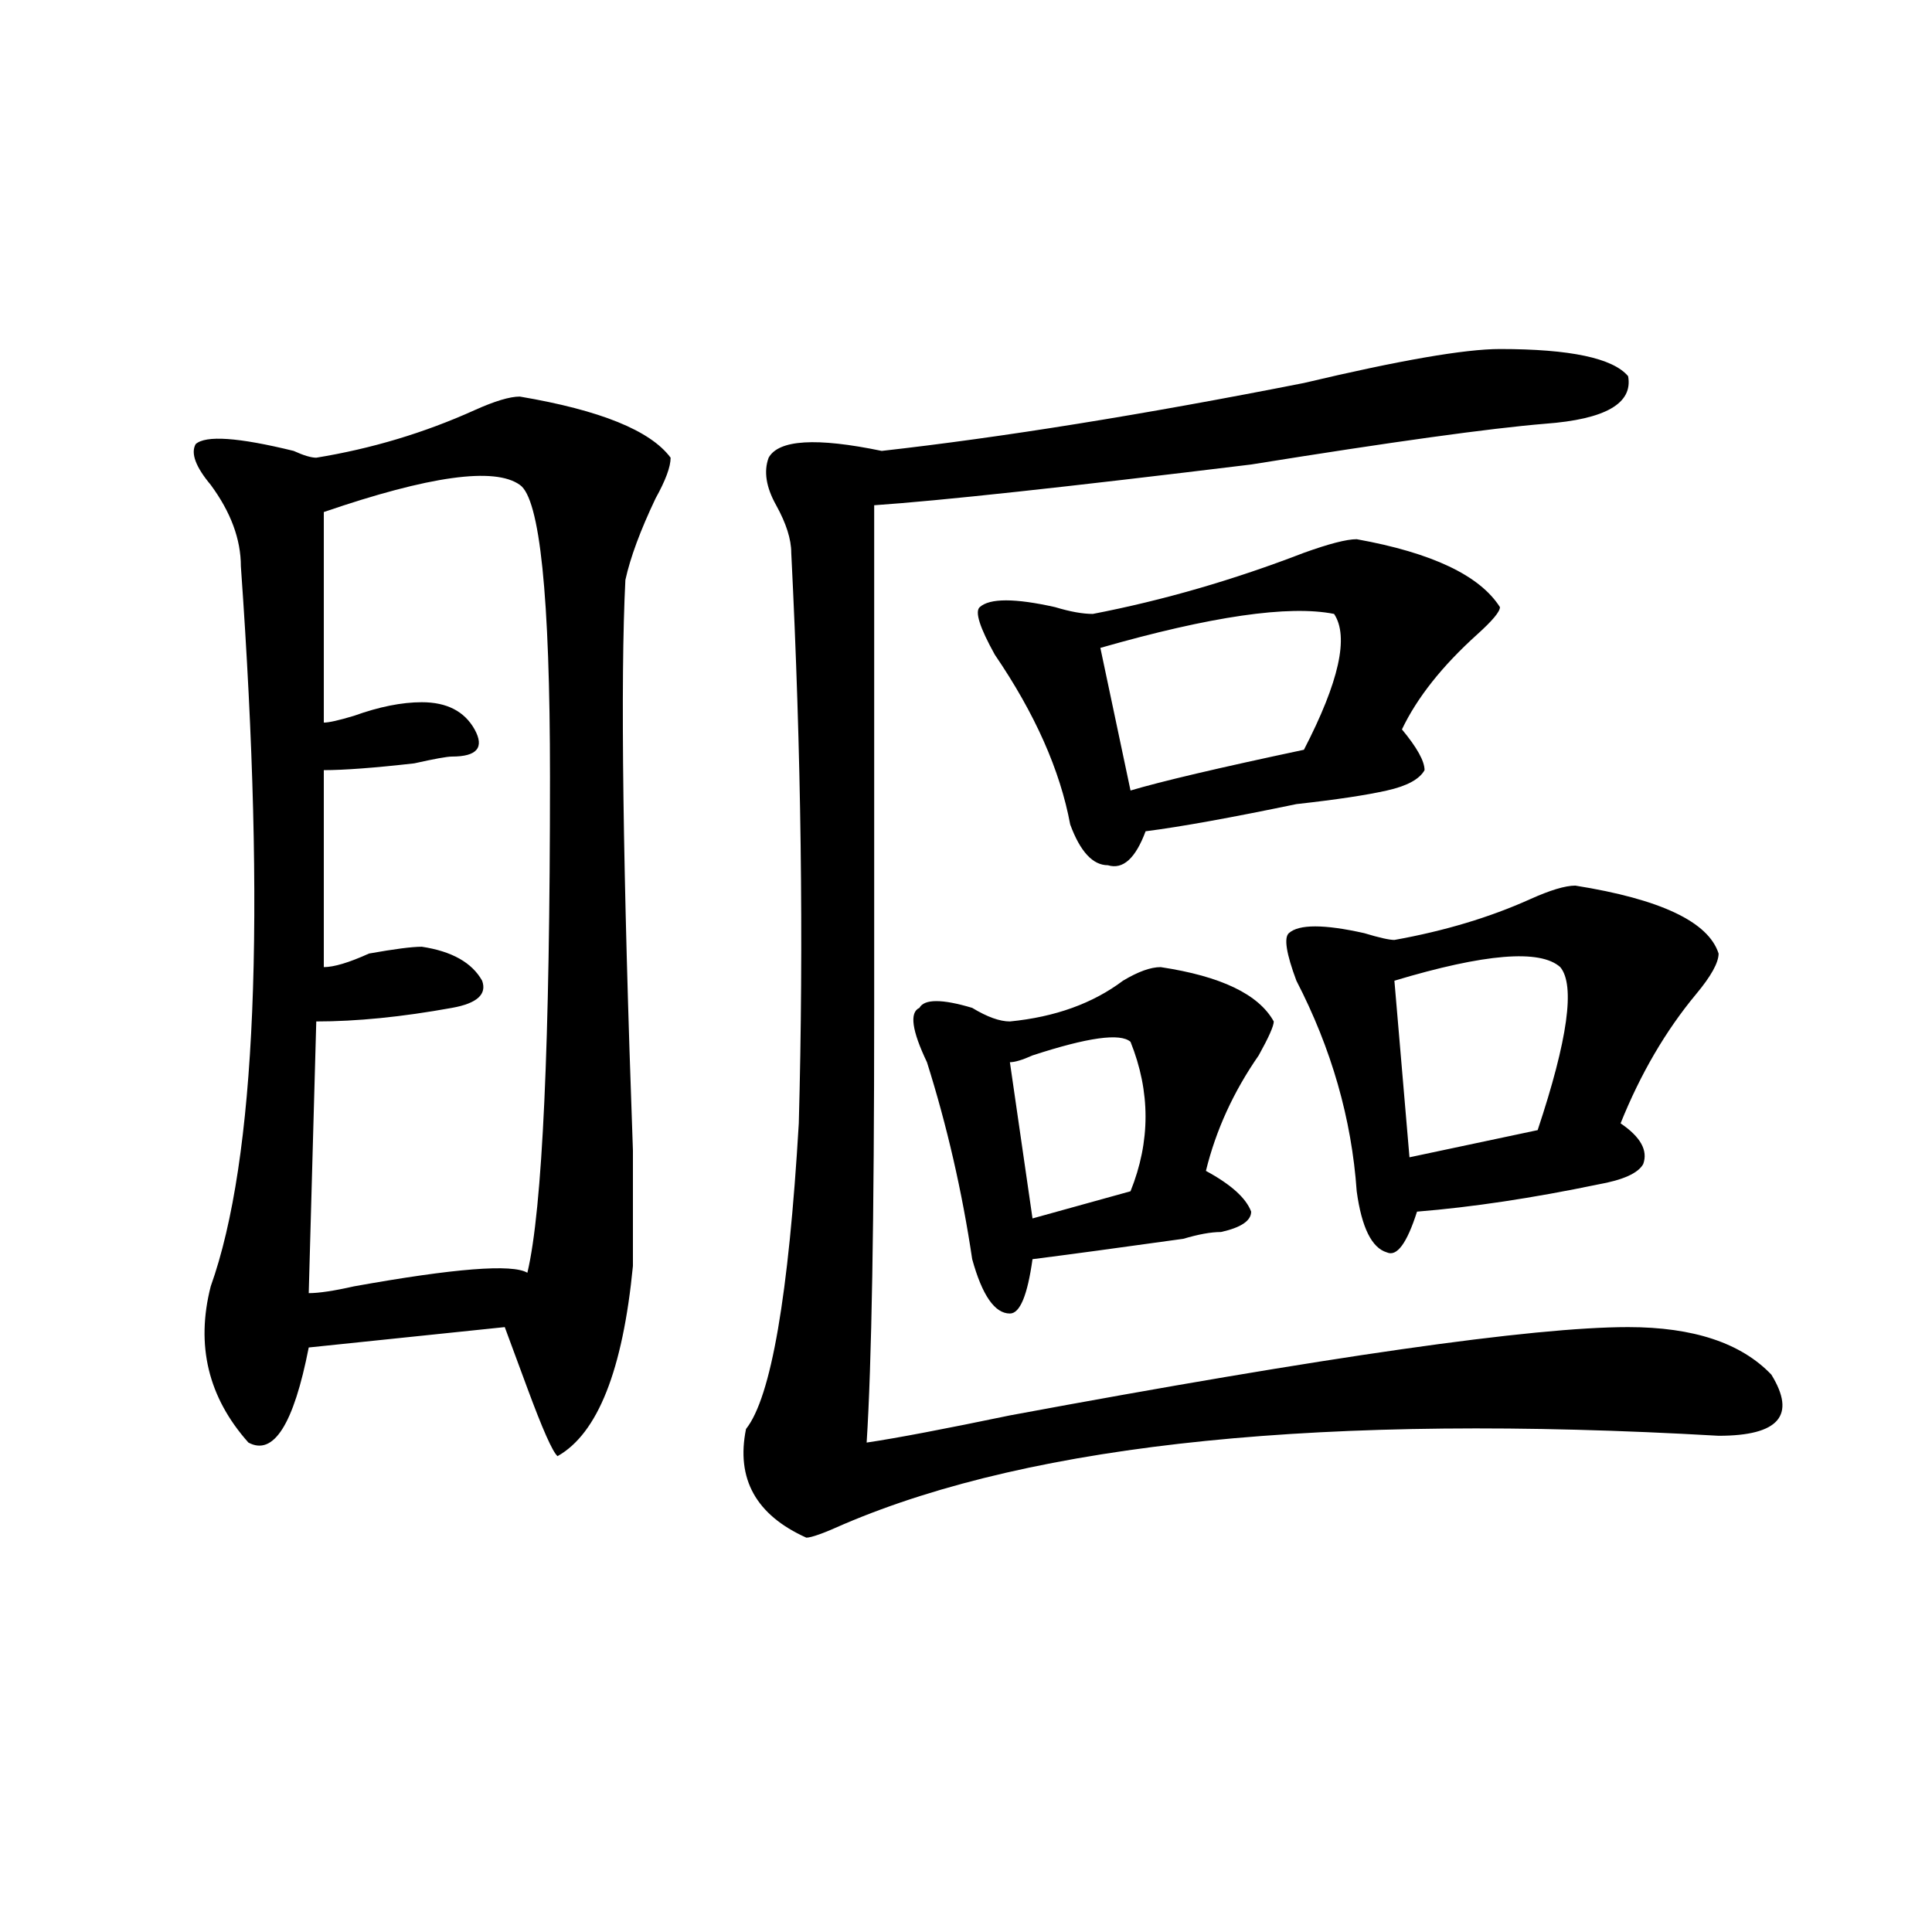<?xml version="1.0" encoding="utf-8"?>
<!-- Generator: Adobe Illustrator 16.0.0, SVG Export Plug-In . SVG Version: 6.00 Build 0)  -->
<!DOCTYPE svg PUBLIC "-//W3C//DTD SVG 1.1//EN" "http://www.w3.org/Graphics/SVG/1.1/DTD/svg11.dtd">
<svg version="1.1" id="图层_1" xmlns="http://www.w3.org/2000/svg" xmlns:xlink="http://www.w3.org/1999/xlink" x="0px" y="0px"
	 width="1000px" height="1000px" viewBox="0 0 1000 1000" enable-background="new 0 0 1000 1000" xml:space="preserve">
<path d="M269.066,205.266c41.584,7.031,67.62,17.578,78.047,31.641c0,4.724-2.622,11.755-7.805,21.094
	c-7.805,16.425-13.049,30.487-15.609,42.188c-2.622,51.581-1.342,150.019,3.902,295.313c0,32.849,0,52.734,0,59.766
	c-5.244,53.942-18.231,86.737-39.023,98.438c-2.622-2.308-7.805-14.063-15.609-35.156c-5.244-14.063-9.146-24.609-11.707-31.641
	l-101.461,10.547c-7.805,39.88-18.231,56.25-31.219,49.219c-20.854-23.401-27.316-50.372-19.512-80.859
	c23.414-65.589,28.597-189.844,15.609-372.656c0-14.063-5.244-28.125-15.609-42.188c-7.805-9.339-10.427-16.37-7.805-21.094
	c5.183-4.669,22.072-3.516,50.73,3.516c5.183,2.362,9.085,3.516,11.707,3.516c28.597-4.669,55.913-12.854,81.949-24.609
	C256.018,207.628,263.822,205.266,269.066,205.266z M269.066,250.969c-13.049-9.339-46.828-4.669-101.461,14.063v108.984
	c2.561,0,7.805-1.153,15.609-3.516c12.987-4.669,24.694-7.031,35.121-7.031c12.987,0,22.072,4.724,27.316,14.063
	c5.183,9.394,1.28,14.063-11.707,14.063c-2.622,0-9.146,1.208-19.512,3.516c-20.854,2.362-36.463,3.516-46.828,3.516v101.953
	c5.183,0,12.987-2.308,23.414-7.031c12.987-2.308,22.072-3.516,27.316-3.516c15.609,2.362,25.975,8.239,31.219,17.578
	c2.561,7.031-2.622,11.755-15.609,14.063c-26.036,4.724-49.45,7.031-70.242,7.031l-3.902,140.625c5.183,0,12.987-1.153,23.414-3.516
	c52.011-9.339,81.949-11.7,89.754-7.031c7.805-32.794,11.707-118.323,11.707-256.641C284.676,308.427,279.432,258,269.066,250.969z
	 M776.371,180.656c36.401,0,58.535,4.724,66.34,14.063c2.561,14.063-11.707,22.302-42.926,24.609
	c-28.658,2.362-79.389,9.394-152.191,21.094c-96.278,11.755-161.338,18.786-195.117,21.094c0,53.942,0,140.625,0,260.156
	c0,110.192-1.342,185.175-3.902,225c15.609-2.308,40.304-7.031,74.145-14.063c163.898-30.433,270.542-45.703,319.992-45.703
	c33.779,0,58.535,8.239,74.145,24.609c12.987,21.094,3.902,31.641-27.316,31.641c-202.922-11.7-353.833,3.516-452.672,45.703
	c-10.427,4.724-16.951,7.031-19.512,7.031c-26.036-11.7-36.463-30.433-31.219-56.25c12.987-16.37,22.072-69.104,27.316-158.203
	c2.561-93.714,1.28-192.151-3.902-295.313c0-7.031-2.622-15.216-7.805-24.609c-5.244-9.339-6.524-17.578-3.902-24.609
	c5.183-9.339,24.694-10.547,58.535-3.516c62.438-7.031,135.24-18.731,218.531-35.156
	C724.299,186.534,758.14,180.656,776.371,180.656z M600.766,500.578c31.219,4.724,50.73,14.063,58.535,28.125
	c0,2.362-2.622,8.239-7.805,17.578c-13.049,18.786-22.134,38.672-27.316,59.766c12.987,7.031,20.792,14.063,23.414,21.094
	c0,4.724-5.244,8.239-15.609,10.547c-5.244,0-11.707,1.208-19.512,3.516c-33.841,4.724-59.877,8.239-78.047,10.547
	c-2.622,18.786-6.524,28.125-11.707,28.125c-7.805,0-14.329-9.339-19.512-28.125c-5.244-35.156-13.049-69.104-23.414-101.953
	c-7.805-16.37-9.146-25.763-3.902-28.125c2.561-4.669,11.707-4.669,27.316,0c7.805,4.724,14.268,7.031,19.512,7.031
	c23.414-2.308,42.926-9.339,58.535-21.094C589.059,502.94,595.521,500.578,600.766,500.578z M702.227,279.094
	c39.023,7.031,63.718,18.786,74.145,35.156c0,2.362-3.902,7.031-11.707,14.063c-18.231,16.425-31.219,32.849-39.023,49.219
	c7.805,9.394,11.707,16.425,11.707,21.094c-2.622,4.724-9.146,8.239-19.512,10.547c-10.427,2.362-26.036,4.724-46.828,7.031
	c-33.841,7.031-59.877,11.755-78.047,14.063c-5.244,14.063-11.707,19.94-19.512,17.578c-7.805,0-14.329-7.031-19.512-21.094
	c-5.244-28.125-18.231-57.403-39.023-87.891c-7.805-14.063-10.427-22.247-7.805-24.609c5.183-4.669,18.17-4.669,39.023,0
	c7.805,2.362,14.268,3.516,19.512,3.516c36.401-7.031,72.803-17.578,109.266-31.641
	C687.897,281.456,696.982,279.094,702.227,279.094z M585.156,539.25c-5.244-4.669-22.134-2.308-50.73,7.031
	c-5.244,2.362-9.146,3.516-11.707,3.516l11.707,80.859l50.73-14.063C595.521,590.831,595.521,565.067,585.156,539.25z
	 M690.52,317.766c-23.414-4.669-63.779,1.208-120.973,17.578l15.609,73.828c15.609-4.669,45.486-11.7,89.754-21.094
	C693.08,352.922,698.324,329.521,690.52,317.766z M815.395,458.391c44.206,7.031,68.9,18.786,74.145,35.156
	c0,4.724-3.902,11.755-11.707,21.094c-15.609,18.786-28.658,41.034-39.023,66.797c10.365,7.031,14.268,14.063,11.707,21.094
	c-2.622,4.724-10.427,8.239-23.414,10.547c-33.841,7.031-65.06,11.755-93.656,14.063c-5.244,16.425-10.427,23.456-15.609,21.094
	c-7.805-2.308-13.049-12.854-15.609-31.641c-2.622-37.464-13.049-73.828-31.219-108.984c-5.244-14.063-6.524-22.247-3.902-24.609
	c5.183-4.669,18.17-4.669,39.023,0c7.805,2.362,12.987,3.516,15.609,3.516c25.975-4.669,49.389-11.7,70.242-21.094
	C802.346,460.753,810.15,458.391,815.395,458.391z M807.59,500.578c-10.427-9.339-39.023-7.031-85.852,7.031l7.805,91.406
	l66.34-14.063C811.492,538.097,815.395,509.972,807.59,500.578z"/>
</svg>
